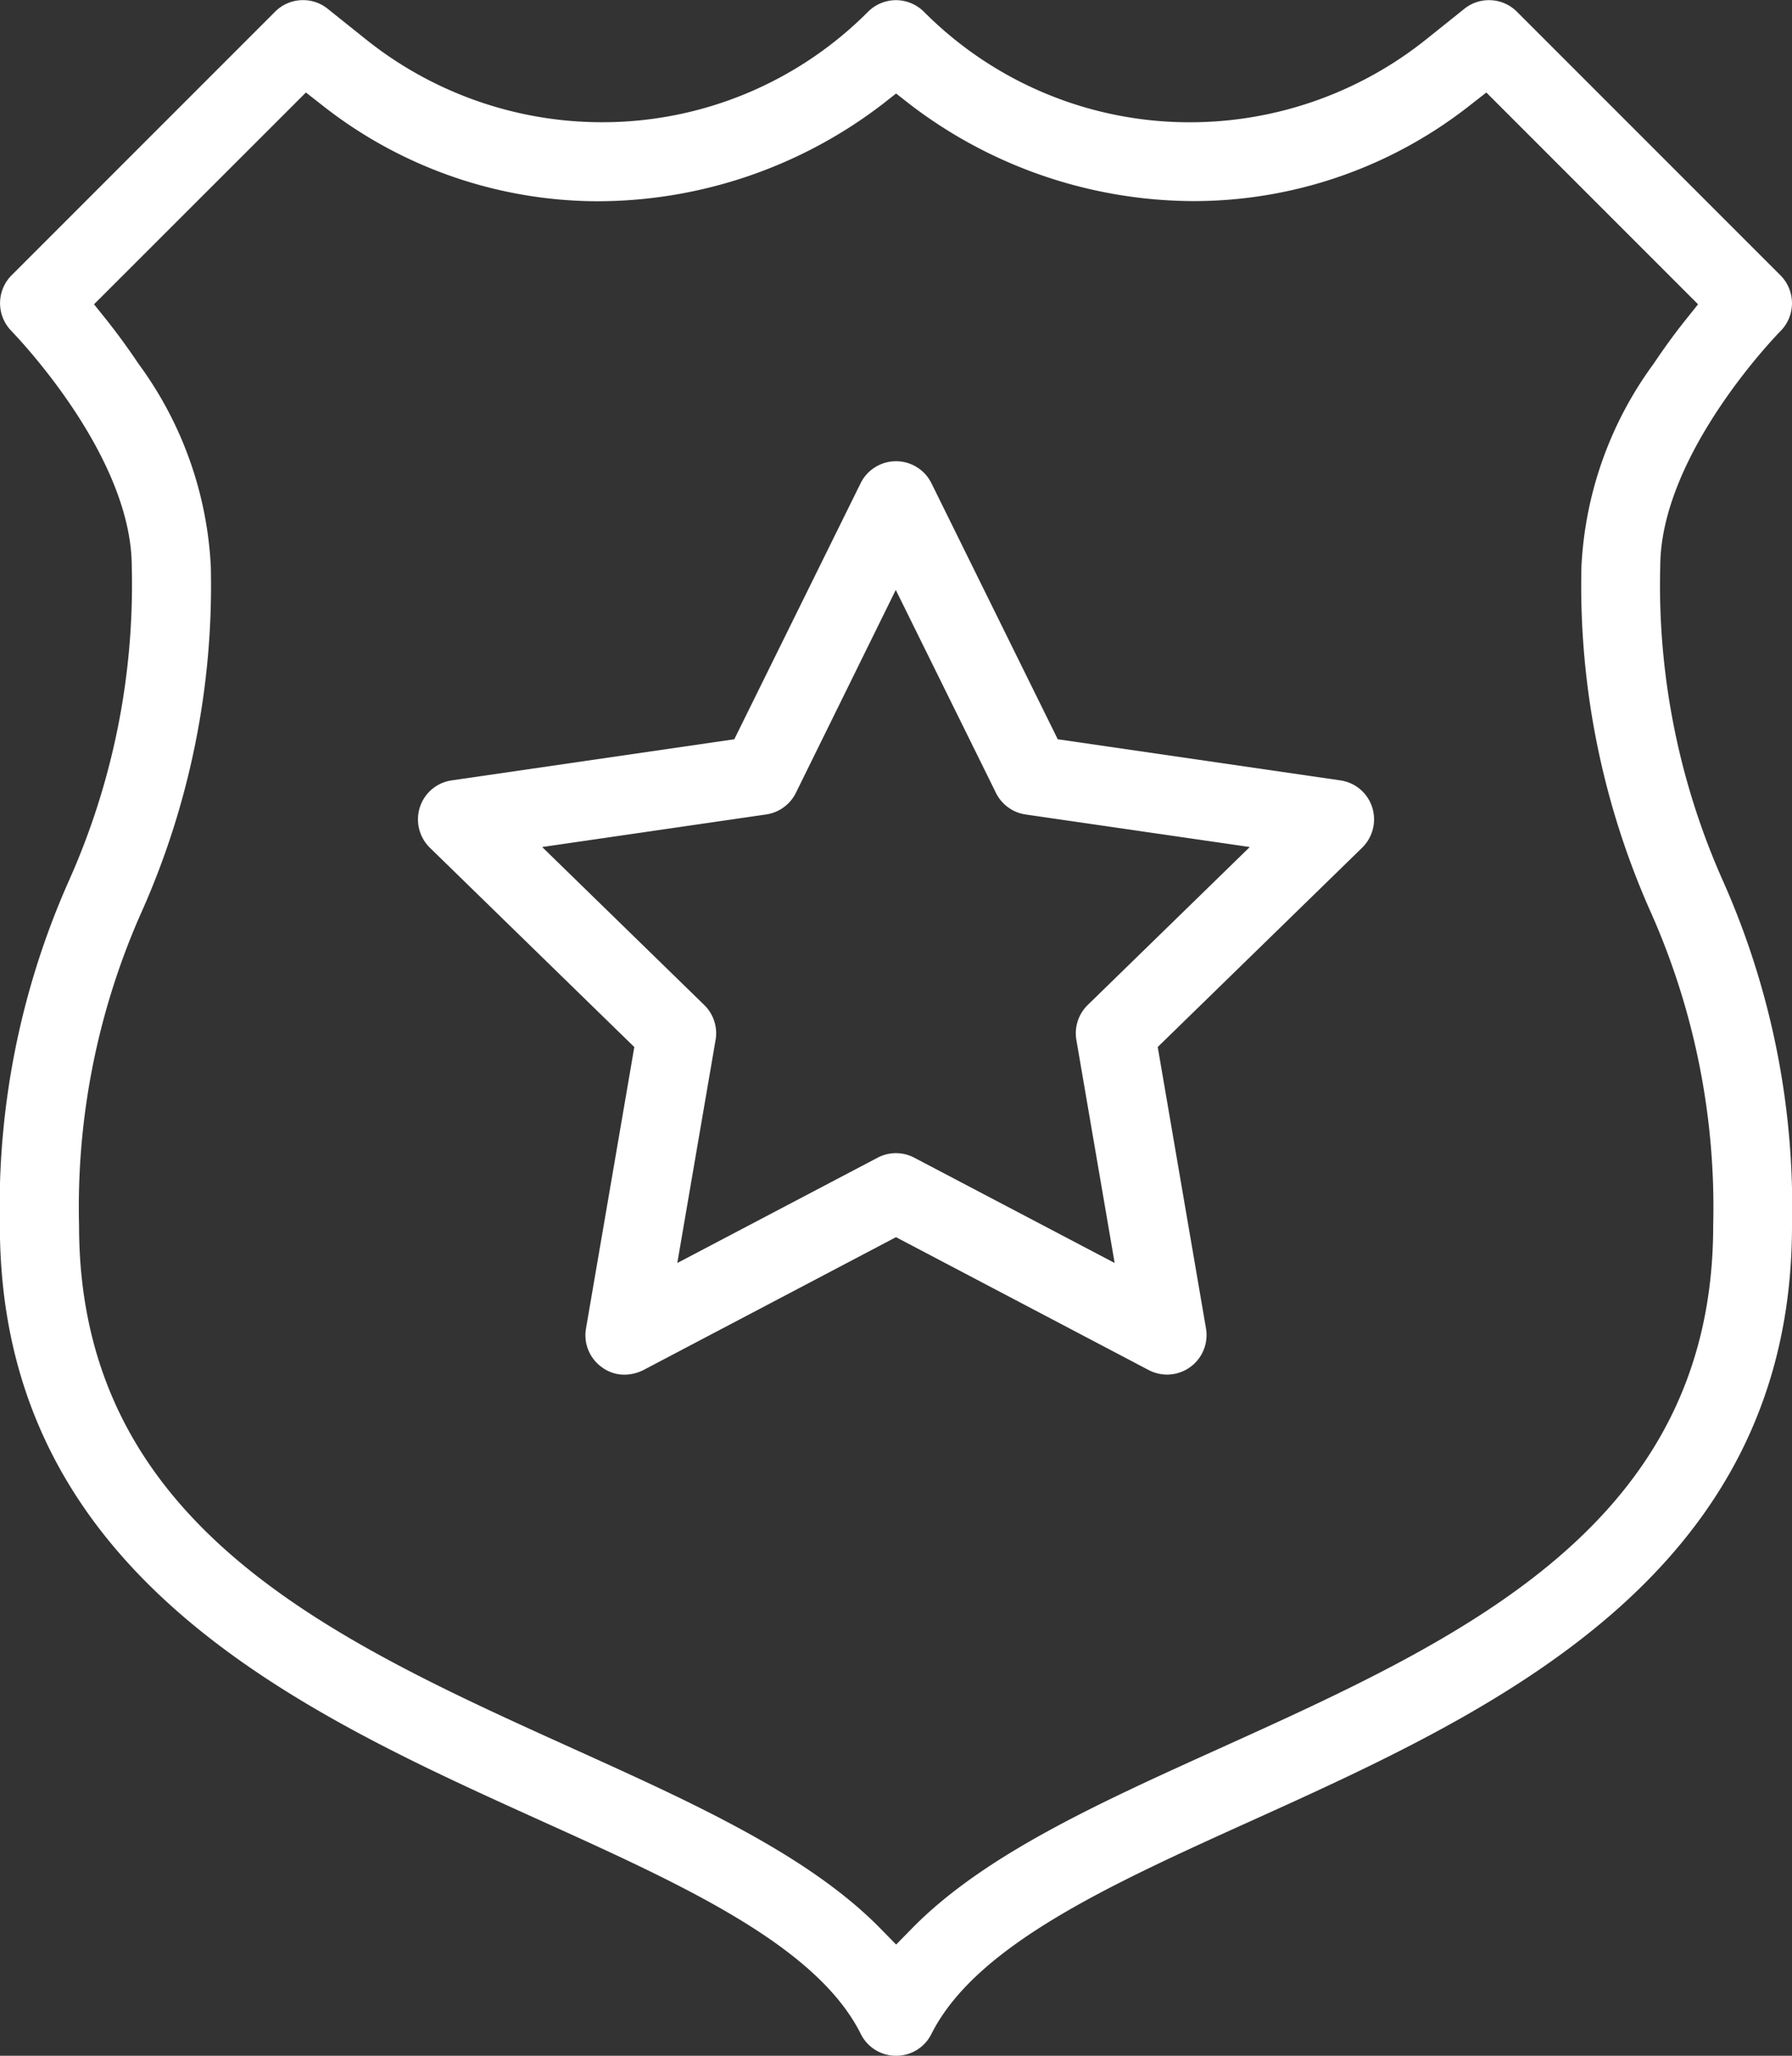 <svg xmlns="http://www.w3.org/2000/svg" width="43.589" height="50" viewBox="0 0 43.589 50">
  <rect x="0" y="0" width="43.589" height="50" fill="#333333" stroke="none"/>
  <g id="Grupo_1220" data-name="Grupo 1220" transform="translate(-928.503 7.885)">
    <path id="Caminho_6167" data-name="Caminho 6167" d="M950.3,42.115a.955.955,0,0,1-.859-.531c-1.077-2.153-4.333-3.626-7.78-5.186C935.8,33.747,928.5,30.447,928.5,21.923a19.5,19.5,0,0,1,1.671-8.369A17.645,17.645,0,0,0,931.708,5.9c0-2.754-2.9-5.7-2.924-5.732a.963.963,0,0,1,0-1.357l6.41-6.411a.954.954,0,0,1,.679-.282.95.95,0,0,1,.6.21l.935.748a9.2,9.2,0,0,0,5.727,2.012A9.111,9.111,0,0,0,949.618-7.6a.968.968,0,0,1,.679-.281.969.969,0,0,1,.68.282,9.108,9.108,0,0,0,6.484,2.688,9.205,9.205,0,0,0,5.727-2.012l.933-.747a.949.949,0,0,1,.6-.211.955.955,0,0,1,.68.281l6.41,6.411a.962.962,0,0,1,0,1.358c-.031.031-2.924,2.976-2.924,5.732a17.655,17.655,0,0,0,1.534,7.657,19.5,19.5,0,0,1,1.671,8.369c0,8.524-7.294,11.824-13.155,14.475-3.447,1.559-6.7,3.033-7.78,5.186A.954.954,0,0,1,950.3,42.115ZM930.79-.484l.3.374c.278.35.539.709.777,1.066a9.081,9.081,0,0,1,1.764,4.94,19.5,19.5,0,0,1-1.671,8.37,17.65,17.65,0,0,0-1.534,7.657c0,7.285,6.114,10.051,12.027,12.726,2.94,1.33,5.715,2.585,7.465,4.37l.383.391.383-.391c1.749-1.785,4.524-3.04,7.462-4.369,5.915-2.676,12.029-5.442,12.029-12.727a17.654,17.654,0,0,0-1.534-7.657,19.5,19.5,0,0,1-1.671-8.37A9.084,9.084,0,0,1,968.73.957c.241-.361.5-.719.777-1.066l.3-.375-5.15-5.151-.374.292a10.864,10.864,0,0,1-6.73,2.349,11.4,11.4,0,0,1-6.922-2.357l-.331-.26-.331.26a11.412,11.412,0,0,1-6.923,2.361,10.86,10.86,0,0,1-6.728-2.353l-.374-.292Z" fill="#ffffff"/>
    <path id="Caminho_6168" data-name="Caminho 6168" d="M993.234,80.231a.906.906,0,0,1-.547-.184.955.955,0,0,1-.382-.939l1.175-6.845-4.973-4.848a.965.965,0,0,1-.243-.984.954.954,0,0,1,.775-.654l6.873-1,3.073-6.228a.961.961,0,0,1,1.722,0l3.073,6.228,6.873,1a.953.953,0,0,1,.775.653.966.966,0,0,1-.243.984l-4.973,4.848,1.174,6.845a.961.961,0,0,1-.947,1.122h0a.966.966,0,0,1-.447-.11l-6.147-3.232L993.7,80.12A1.042,1.042,0,0,1,993.234,80.231Zm4.176-14.15a.962.962,0,0,1-.724.525l-5.447.792,3.942,3.842a.961.961,0,0,1,.276.85l-.931,5.425,4.872-2.561a.959.959,0,0,1,.892,0l4.874,2.561-.931-5.425a.962.962,0,0,1,.276-.85l3.942-3.842L1003,66.607a.96.96,0,0,1-.723-.525l-2.437-4.937Z" transform="translate(-49.548 -54.682)" fill="#ffffff"/>
  </g>
</svg>

